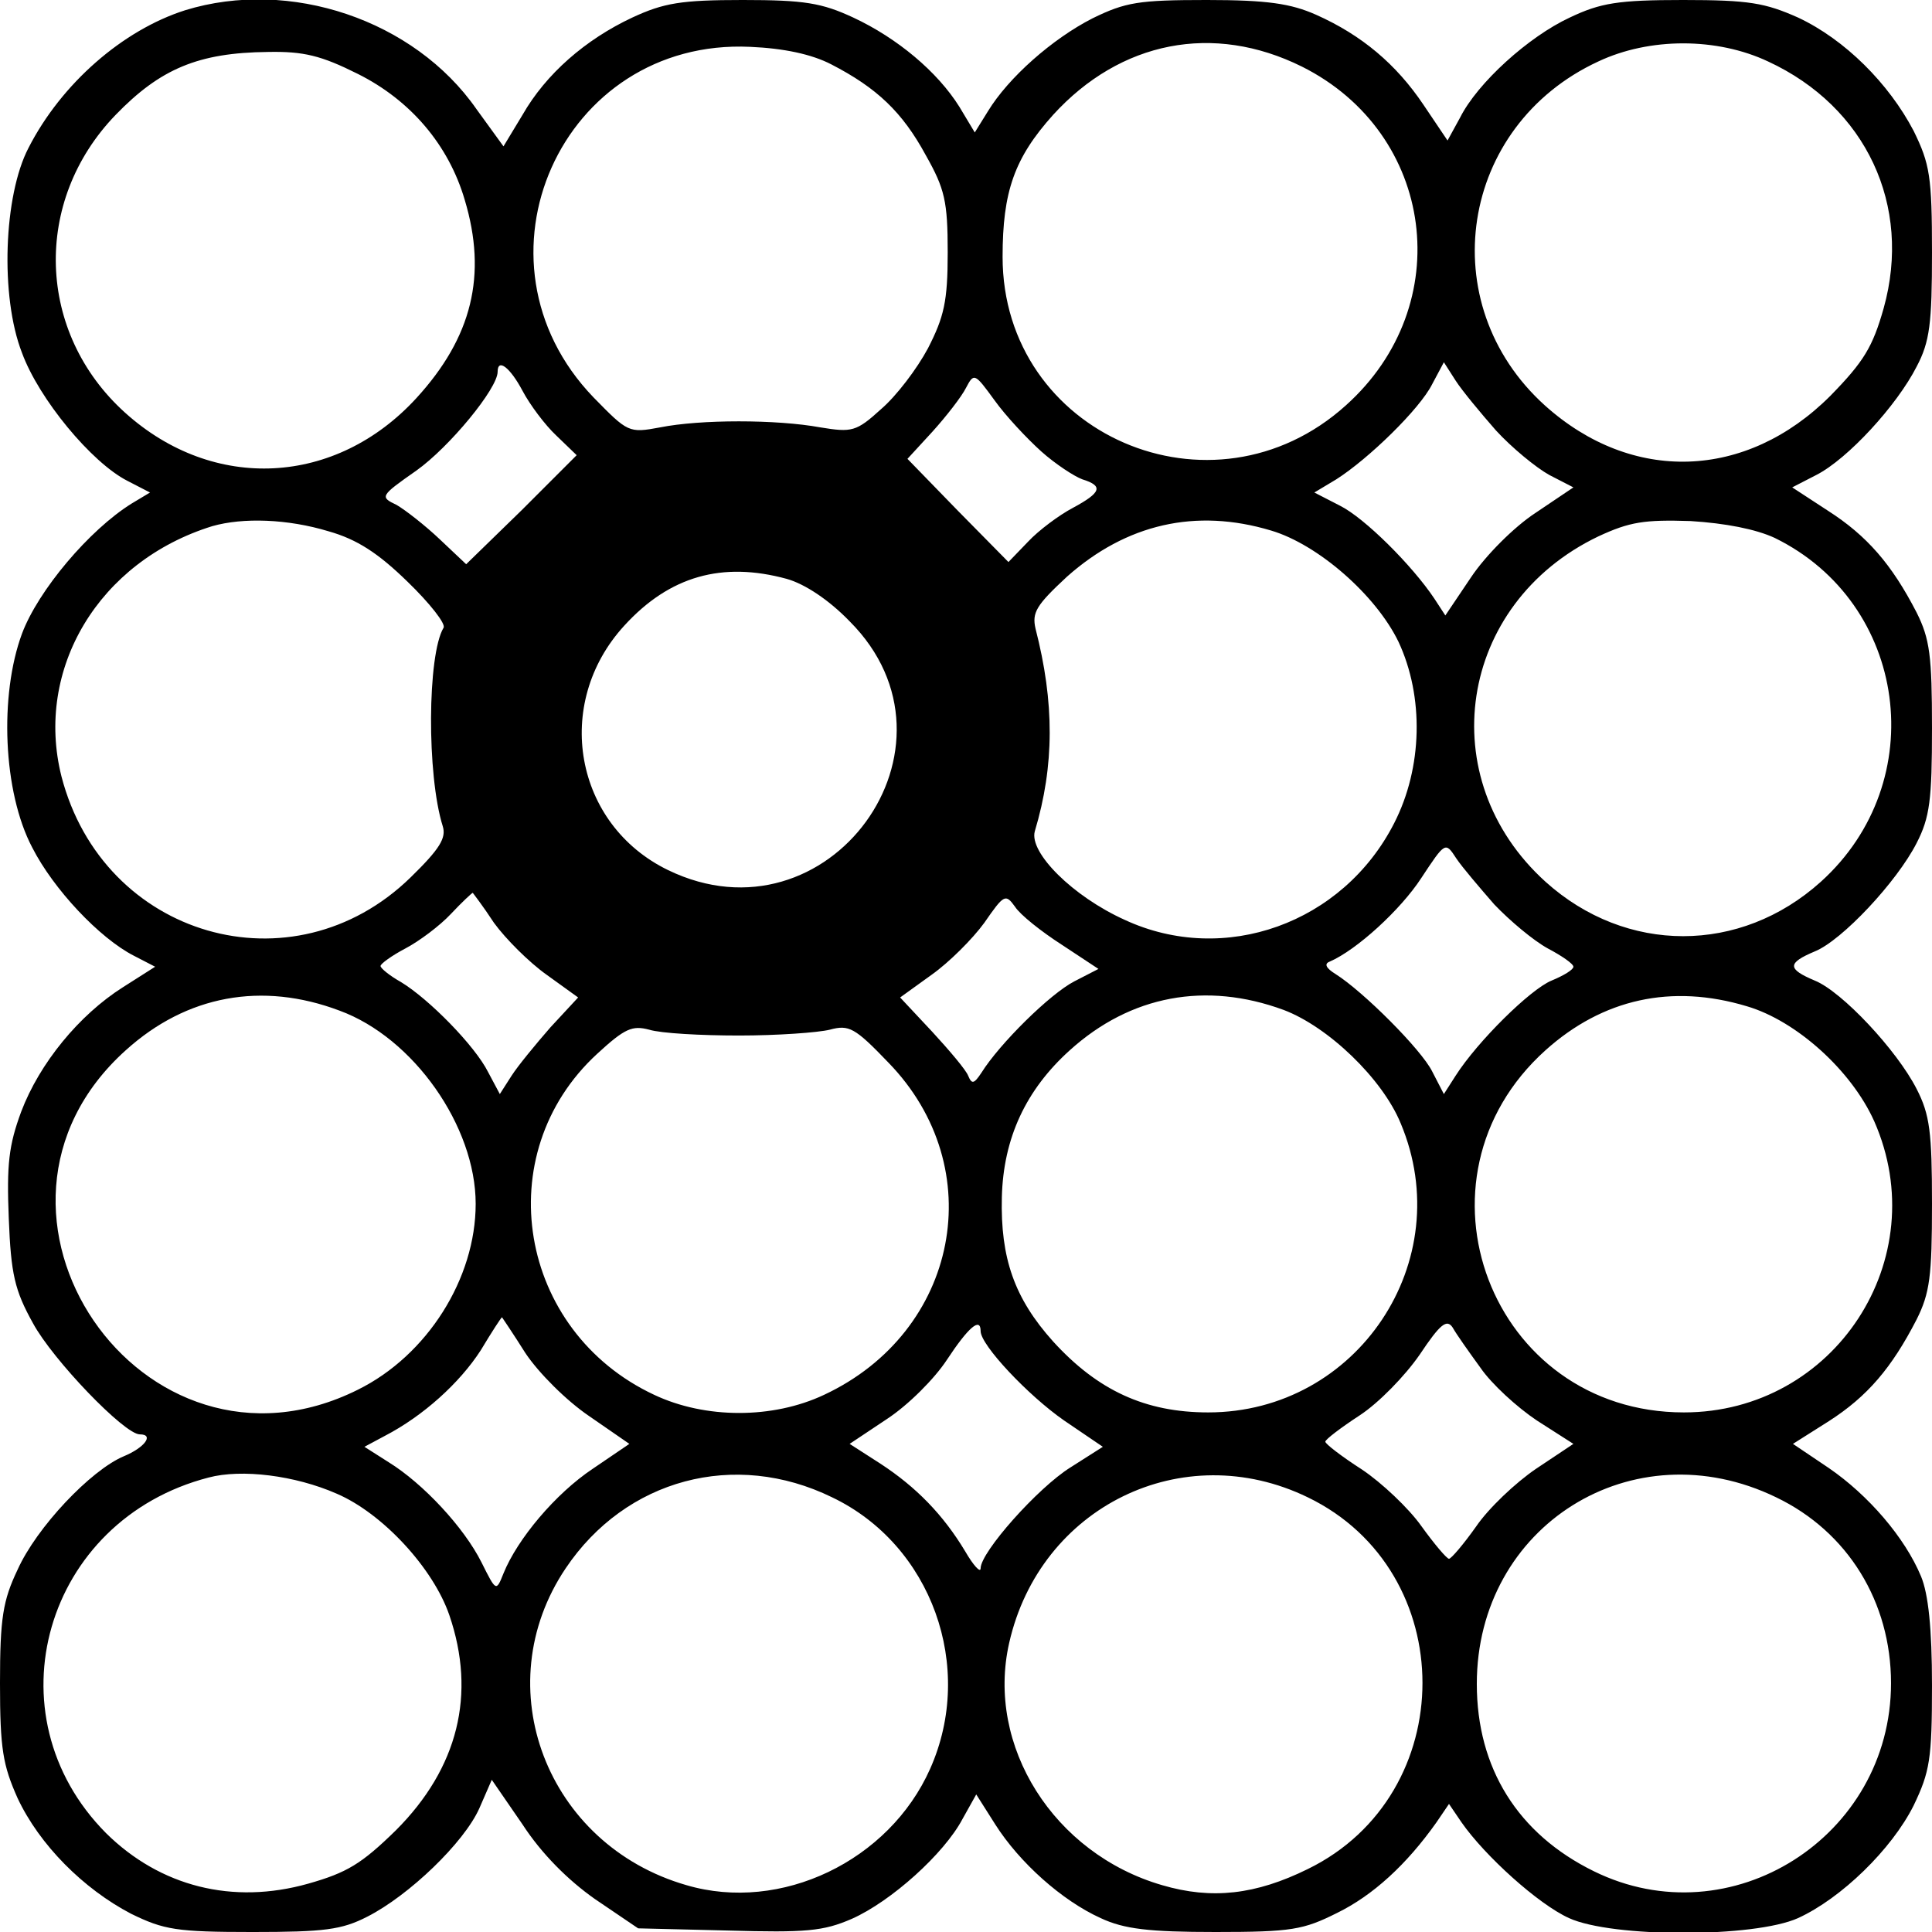 <?xml version="1.0" standalone="no"?>
<!DOCTYPE svg PUBLIC "-//W3C//DTD SVG 20010904//EN"
 "http://www.w3.org/TR/2001/REC-SVG-20010904/DTD/svg10.dtd">
<svg version="1.0" xmlns="http://www.w3.org/2000/svg"
 width="264pt" height="264pt" viewBox="0 0 264 264"
 preserveAspectRatio="xMidYMid meet">
<g transform="translate(0,264) scale(0.1,-0.1)"
fill="#000000" stroke="none">
<path d="M253 2626 c-85 -27 -169 -100 -214 -188 -34 -65 -39 -203 -9 -280 23
-63 95 -150 144 -175 l31 -16 -25 -15 c-58 -36 -128 -119 -150 -178 -31 -84
-26 -216 14 -292 29 -57 92 -124 139 -148 l29 -15 -44 -28 c-60 -38 -114 -104
-139 -170 -17 -46 -20 -72 -17 -146 3 -76 8 -98 33 -143 27 -50 125 -152 146
-152 20 0 7 -18 -22 -30 -45 -19 -119 -97 -145 -155 -20 -42 -24 -66 -24 -155
0 -90 4 -112 24 -157 30 -64 90 -124 155 -158 45 -22 62 -25 166 -25 98 0 122
3 157 21 57 29 132 101 153 148 l17 39 42 -61 c26 -40 62 -76 99 -102 l59 -40
123 -3 c106 -3 130 -1 169 16 54 24 126 89 151 136 l19 34 26 -41 c33 -52 91
-104 144 -128 32 -15 66 -19 157 -19 104 0 120 3 166 26 49 24 95 66 136 124
l17 25 17 -25 c32 -46 105 -112 147 -131 59 -27 253 -27 313 0 59 27 128 94
158 154 22 46 25 63 25 164 0 78 -5 125 -15 149 -22 53 -72 111 -126 148 l-49
33 49 31 c53 34 86 73 120 139 18 36 21 59 21 158 0 98 -3 122 -21 157 -27 53
-102 133 -139 148 -38 16 -38 24 0 40 37 15 112 95 139 148 18 35 21 59 21
157 0 99 -3 122 -21 158 -34 66 -68 105 -121 139 l-49 32 33 17 c43 22 110 95
137 148 18 34 21 59 21 156 0 104 -3 121 -25 166 -34 65 -94 125 -158 155 -45
20 -67 24 -157 24 -89 0 -113 -4 -155 -24 -56 -26 -126 -89 -150 -137 l-17
-31 -33 49 c-37 55 -84 95 -147 123 -34 15 -66 20 -149 20 -93 0 -111 -3 -156
-25 -55 -28 -115 -81 -143 -127 l-18 -29 -21 35 c-30 48 -85 94 -145 122 -43
20 -67 24 -151 24 -84 0 -108 -4 -151 -24 -64 -30 -118 -77 -150 -133 l-26
-43 -37 51 c-85 122 -255 179 -398 135z m883 -74 c62 -32 97 -65 129 -124 26
-46 30 -63 30 -133 0 -67 -5 -88 -27 -131 -15 -28 -43 -65 -64 -83 -34 -31
-40 -32 -83 -25 -60 11 -164 11 -219 0 -43 -8 -44 -7 -91 41 -180 187 -44 491
214 479 46 -2 84 -10 111 -24z m643 -3 c182 -91 213 -326 60 -463 -182 -164
-469 -40 -469 203 0 89 16 135 69 194 92 101 219 126 340 66z m637 7 c134 -62
197 -197 158 -337 -15 -53 -27 -73 -73 -120 -115 -115 -271 -120 -390 -13
-154 139 -117 382 73 470 70 33 162 33 232 0z m-1927 -17 c72 -36 124 -97 146
-172 31 -103 10 -188 -66 -271 -110 -120 -277 -129 -398 -20 -121 109 -127
289 -13 407 61 63 113 85 208 86 49 1 73 -5 123 -30z m225 -433 c10 -19 31
-47 46 -61 l28 -27 -75 -75 -76 -74 -36 34 c-20 19 -47 40 -59 47 -23 11 -23
12 27 47 45 32 111 112 111 135 0 19 17 6 34 -26z m1330 -54 c22 -24 55 -51
73 -61 l33 -17 -52 -35 c-29 -19 -68 -58 -88 -88 l-35 -52 -15 23 c-30 45 -95
110 -129 127 l-35 18 30 18 c44 28 114 96 131 130 l16 30 16 -25 c9 -14 34
-44 55 -68z m-621 -29 c19 -17 45 -34 56 -38 29 -9 26 -18 -13 -39 -19 -10
-47 -31 -61 -46 l-27 -28 -69 70 -69 71 34 37 c19 21 40 48 46 60 11 21 12 20
39 -17 15 -21 44 -52 64 -70z m-974 -109 c39 -11 68 -30 108 -69 30 -29 53
-58 49 -63 -22 -37 -23 -201 -1 -271 5 -16 -4 -31 -44 -70 -161 -157 -420 -82
-477 138 -37 147 51 294 206 342 42 12 103 10 159 -7z m1288 1 c64 -19 143
-88 174 -152 35 -75 33 -172 -6 -248 -70 -137 -232 -195 -368 -132 -71 32
-131 92 -123 121 27 90 27 176 1 277 -5 22 1 32 43 71 81 72 176 94 279 63z
m688 -10 c182 -89 215 -333 63 -470 -110 -99 -266 -99 -376 0 -156 141 -120
380 72 472 43 20 63 23 126 21 48 -3 89 -11 115 -23z m-1350 -56 c25 -7 58
-29 86 -58 171 -171 -29 -446 -248 -340 -128 62 -158 227 -60 334 62 68 134
88 222 64z m967 -445 c21 -22 53 -49 73 -60 19 -10 35 -21 35 -25 0 -4 -13
-12 -30 -19 -29 -12 -101 -83 -131 -130 l-16 -25 -16 31 c-15 30 -94 109 -132
133 -13 8 -16 14 -8 17 37 16 97 71 125 114 33 50 33 50 48 27 8 -12 32 -40
52 -63z m-1367 -25 c16 -22 48 -54 72 -71 l43 -31 -38 -41 c-20 -23 -44 -52
-53 -66 l-16 -25 -16 30 c-18 36 -81 100 -119 123 -16 9 -28 19 -28 22 0 3 15
14 34 24 19 10 47 31 62 47 15 16 29 29 30 29 0 0 14 -18 29 -41z m776 -30
l50 -33 -33 -17 c-33 -17 -102 -85 -127 -125 -10 -15 -13 -16 -18 -4 -3 8 -26
35 -49 60 l-44 47 43 31 c24 17 56 49 72 71 27 39 29 40 42 22 7 -11 36 -34
64 -52z m-987 -90 c101 -37 186 -158 186 -264 0 -102 -66 -207 -161 -254 -295
-147 -562 244 -317 464 83 75 186 94 292 54z m1290 1 c61 -23 135 -94 160
-155 79 -188 -59 -395 -263 -395 -86 0 -151 30 -212 97 -53 59 -72 114 -70
197 2 81 33 147 93 201 83 75 186 94 292 55z m633 5 c68 -20 143 -88 174 -157
83 -188 -54 -398 -260 -398 -264 0 -385 319 -189 495 78 70 172 91 275 60z
m-1377 -40 c52 0 108 4 124 8 26 7 34 3 80 -45 140 -144 96 -368 -88 -454 -70
-33 -162 -33 -232 0 -186 87 -227 329 -78 466 38 35 48 39 71 33 16 -5 71 -8
123 -8z m-292 -434 c18 -27 56 -65 87 -86 l55 -38 -50 -34 c-51 -34 -103 -96
-122 -143 -10 -25 -10 -25 -30 15 -24 48 -80 108 -127 137 l-33 21 28 15 c52
27 102 72 131 117 15 25 28 45 29 45 0 0 15 -22 32 -49z m1305 -20 c15 -22 50
-54 77 -72 l50 -32 -51 -34 c-28 -19 -65 -54 -82 -79 -17 -24 -34 -44 -37 -44
-3 0 -20 20 -38 45 -17 24 -54 59 -81 77 -28 18 -50 35 -50 38 0 3 21 19 47
36 26 17 62 54 82 83 28 42 37 49 45 37 5 -9 22 -33 38 -55z m-683 50 c0 -19
65 -88 114 -122 l53 -36 -44 -28 c-45 -28 -123 -116 -123 -138 0 -7 -10 4 -21
23 -30 50 -67 88 -116 120 l-42 27 51 34 c29 19 65 55 82 81 29 44 46 59 46
39z m-880 -222 c63 -27 132 -102 154 -166 37 -108 12 -209 -73 -294 -47 -46
-67 -58 -120 -73 -103 -29 -202 -4 -276 69 -161 162 -84 428 140 486 45 12
118 3 175 -22z m677 -5 c136 -65 196 -232 134 -371 -56 -126 -204 -197 -333
-159 -191 55 -274 271 -165 433 82 122 231 162 364 97z m650 0 c209 -101 209
-406 0 -508 -71 -35 -131 -42 -199 -22 -148 43 -241 190 -209 331 42 186 237
282 408 199z m640 0 c98 -47 157 -143 157 -254 0 -210 -219 -349 -406 -257
-104 51 -160 141 -160 256 0 216 213 350 409 255z"/>
</g>
</svg>
